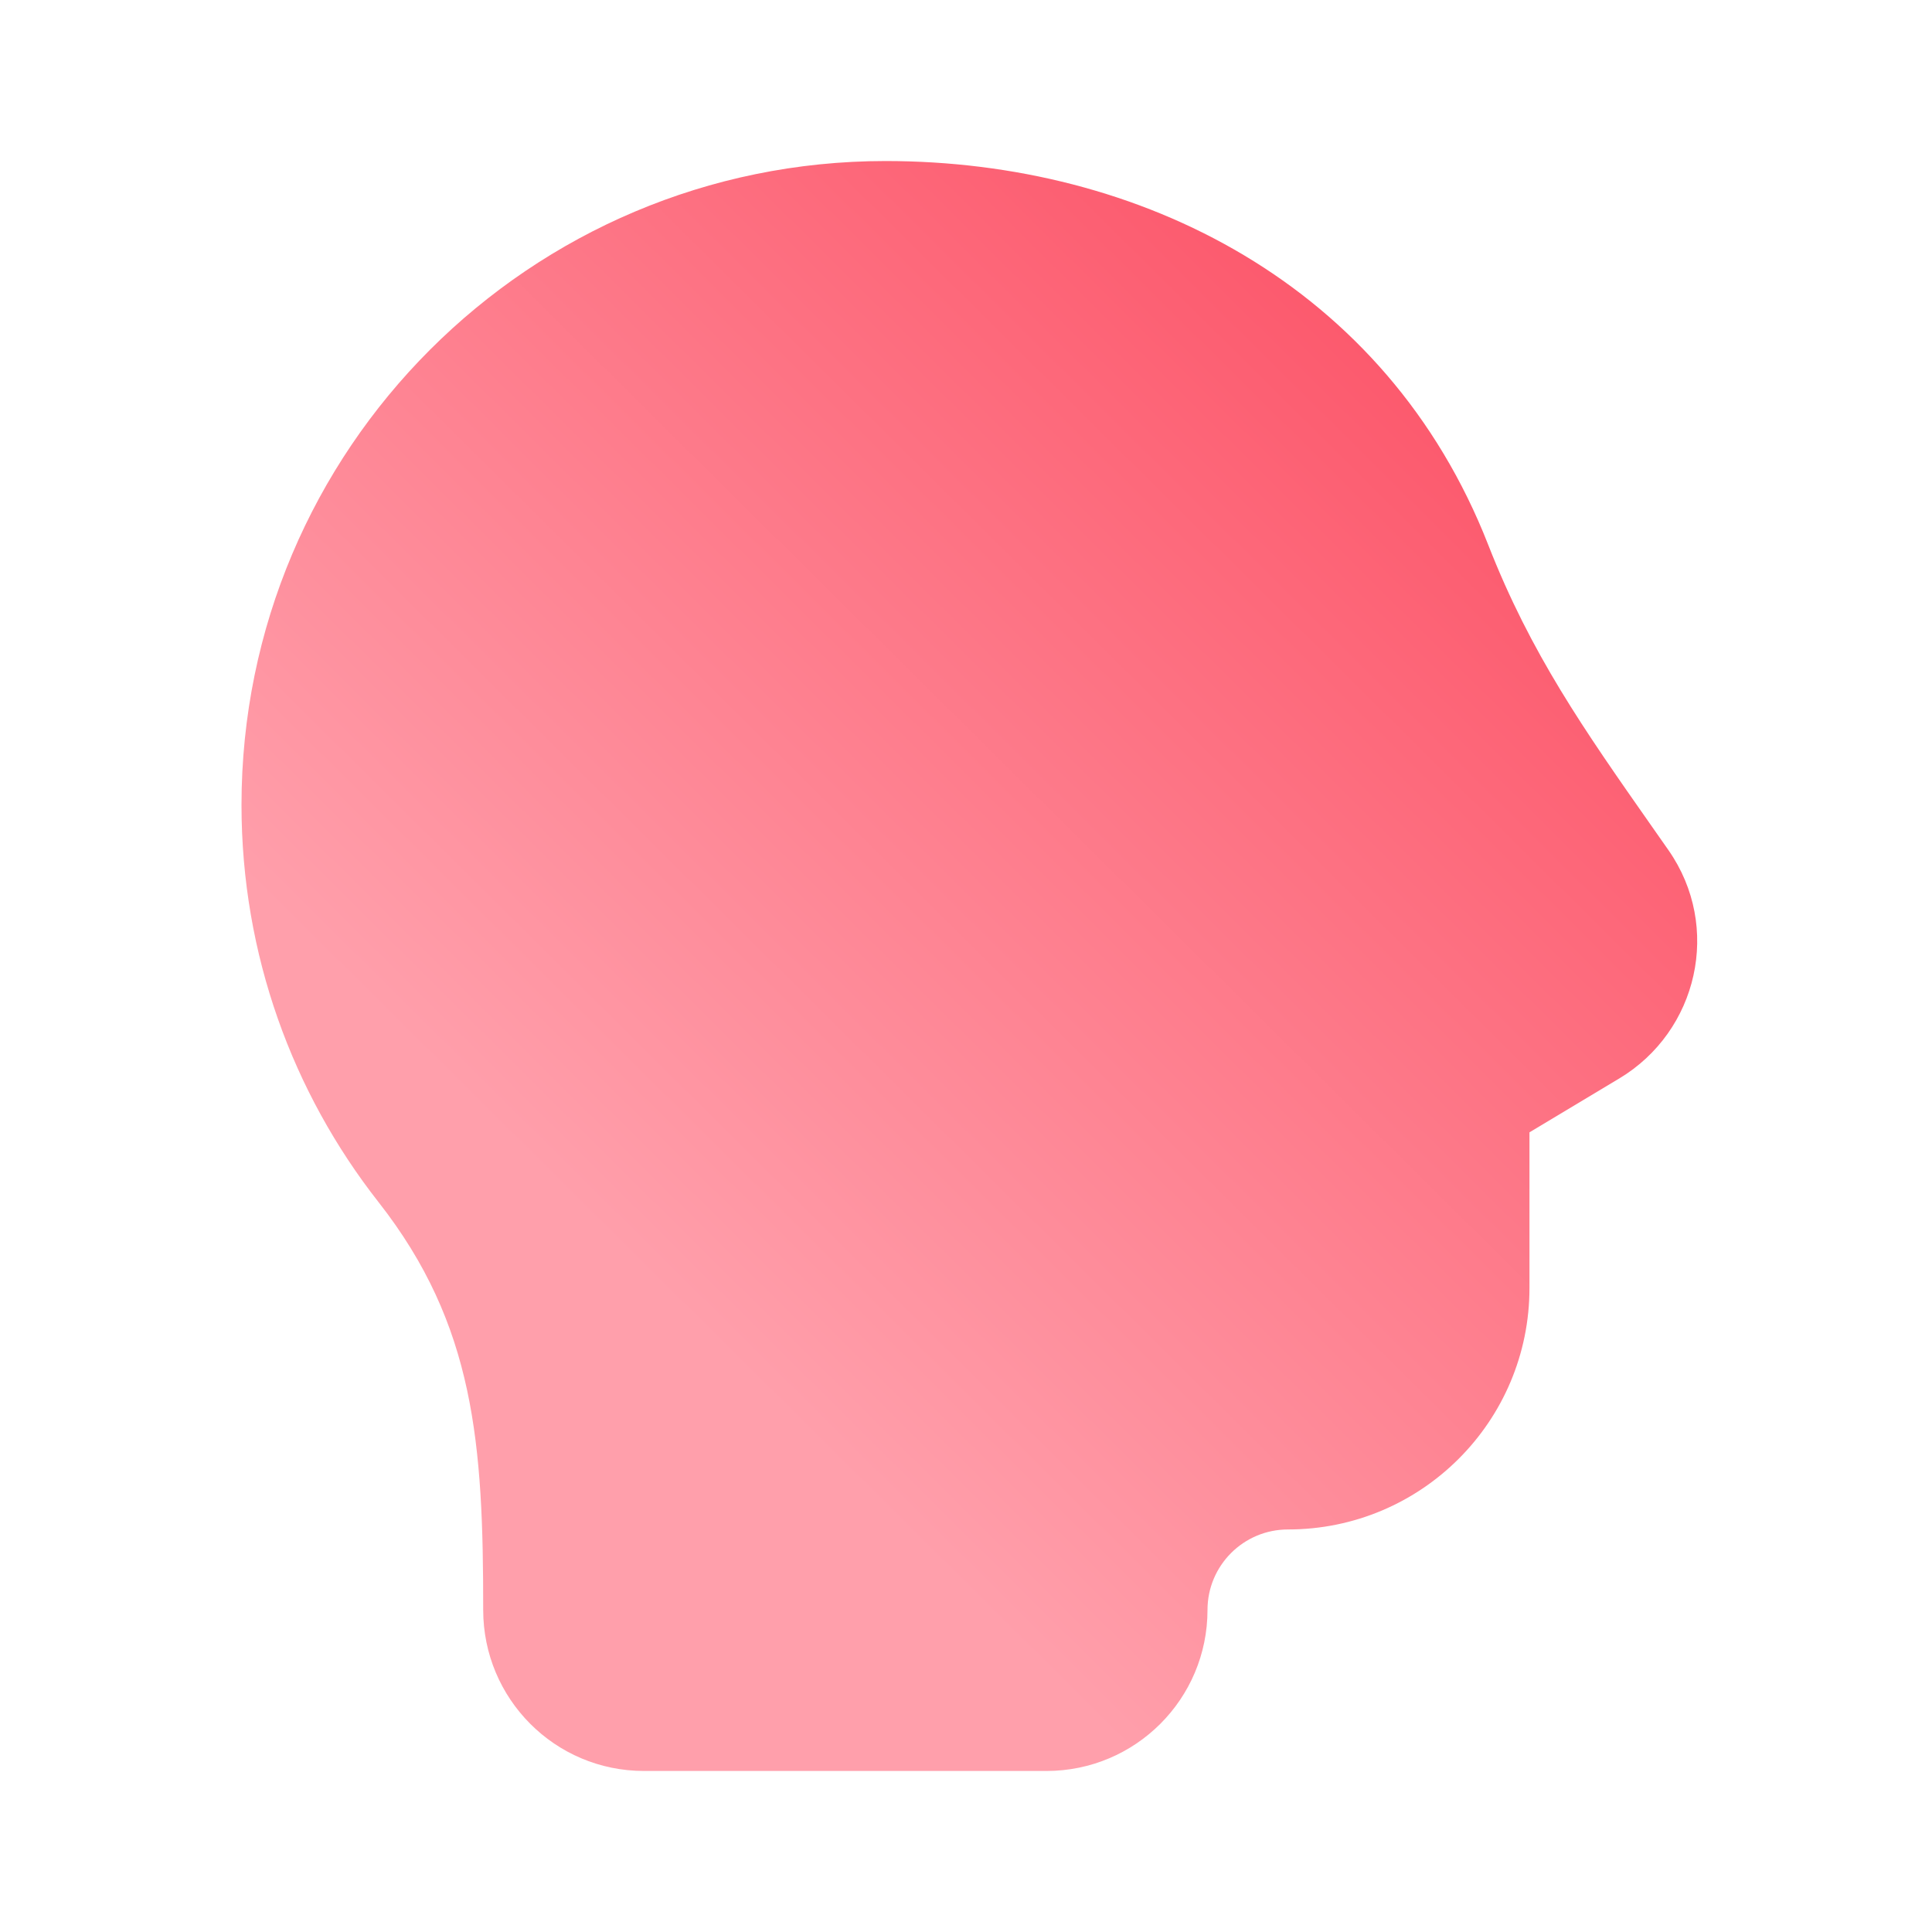 <?xml version="1.0" encoding="UTF-8"?> <svg xmlns="http://www.w3.org/2000/svg" width="20" height="20" viewBox="0 0 20 20" fill="none"><path d="M9.167 1.667C5.485 1.667 2.5 4.651 2.5 8.333C2.5 9.883 3.03 11.312 3.919 12.445C4.917 13.718 5.003 14.951 5.002 16.666C5.002 17.584 5.743 18.333 6.667 18.333H10.833C11.754 18.333 12.5 17.587 12.5 16.666C12.5 16.206 12.873 15.833 13.333 15.833C14.714 15.833 15.833 14.714 15.833 13.333V11.722L16.763 11.164C17.576 10.676 17.827 9.596 17.272 8.801C17.211 8.714 17.151 8.628 17.092 8.544C16.399 7.555 15.847 6.768 15.406 5.64C14.352 2.946 11.802 1.667 9.167 1.667Z" fill="url(#paint0_linear_119_3022)"></path><defs><linearGradient id="paint0_linear_119_3022" x1="13.658" y1="2.164" x2="4.677" y2="11.226" gradientUnits="userSpaceOnUse"><stop stop-color="#FC566A"></stop><stop offset="1" stop-color="#FF9FAB"></stop></linearGradient></defs></svg> 